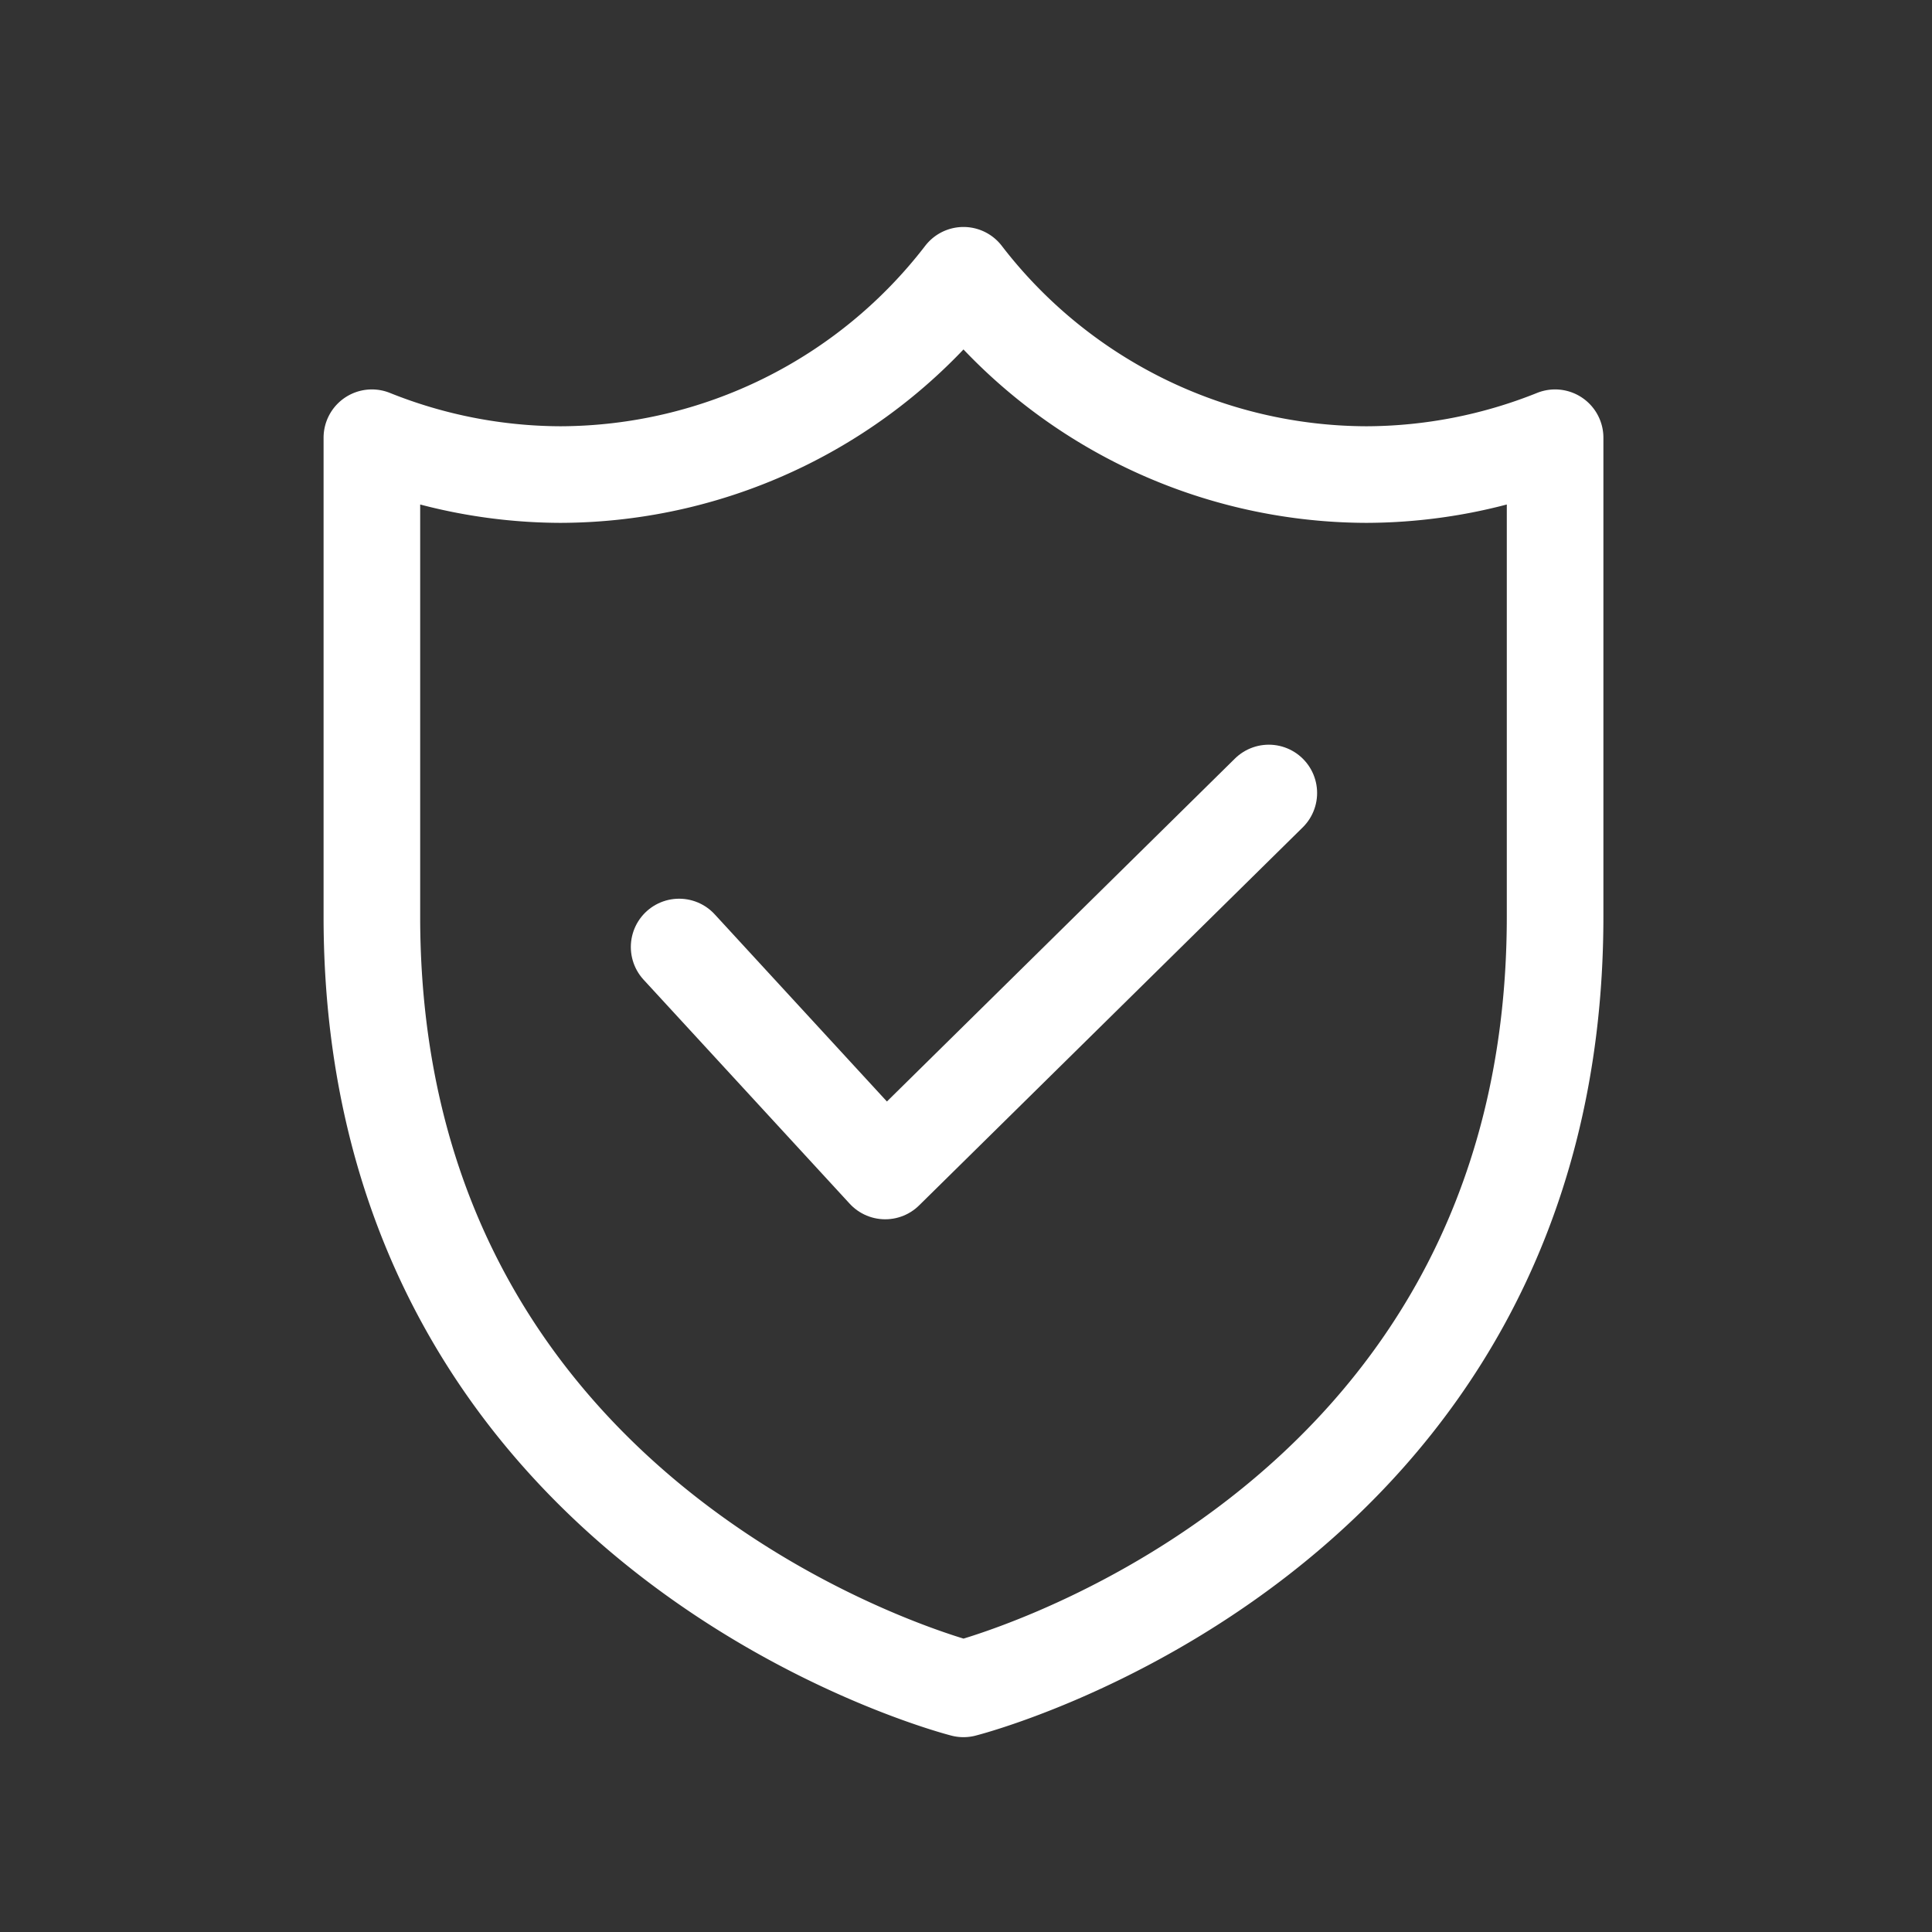 <svg xmlns="http://www.w3.org/2000/svg" width="60" height="60" viewBox="0 0 60 60">
    <rect x="0" y="0" width="60" height="60" fill="#333333" stroke="none"/>
    <path data-name="사각형 10314" style="fill:none" d="M0 0h60v60H0z"/>
    <g data-name="그룹 12082">
        <path data-name="패스 27301" d="M31.893 7.189A15.838 15.838 0 0 1 19.373 1a15.84 15.84 0 0 1-12.52 6.189A15.834 15.834 0 0 1 1 6.045v14.87C1 40.242 19.373 44.9 19.373 44.9s18.373-4.626 18.373-23.987V6.045a15.826 15.826 0 0 1-5.853 1.144z" transform="translate(10.549 7.549)" style="stroke:#fff;stroke-linecap:round;stroke-linejoin:round;stroke-width:3px;fill:none"/>
        <path data-name="패스 27302" d="m18.387 35.083 6.4 6.956L36.7 30.3" transform="translate(2.704 -5.673)" style="stroke:#fff;stroke-linecap:round;stroke-linejoin:round;stroke-width:3px;fill:none"/>
    </g>
</svg>
